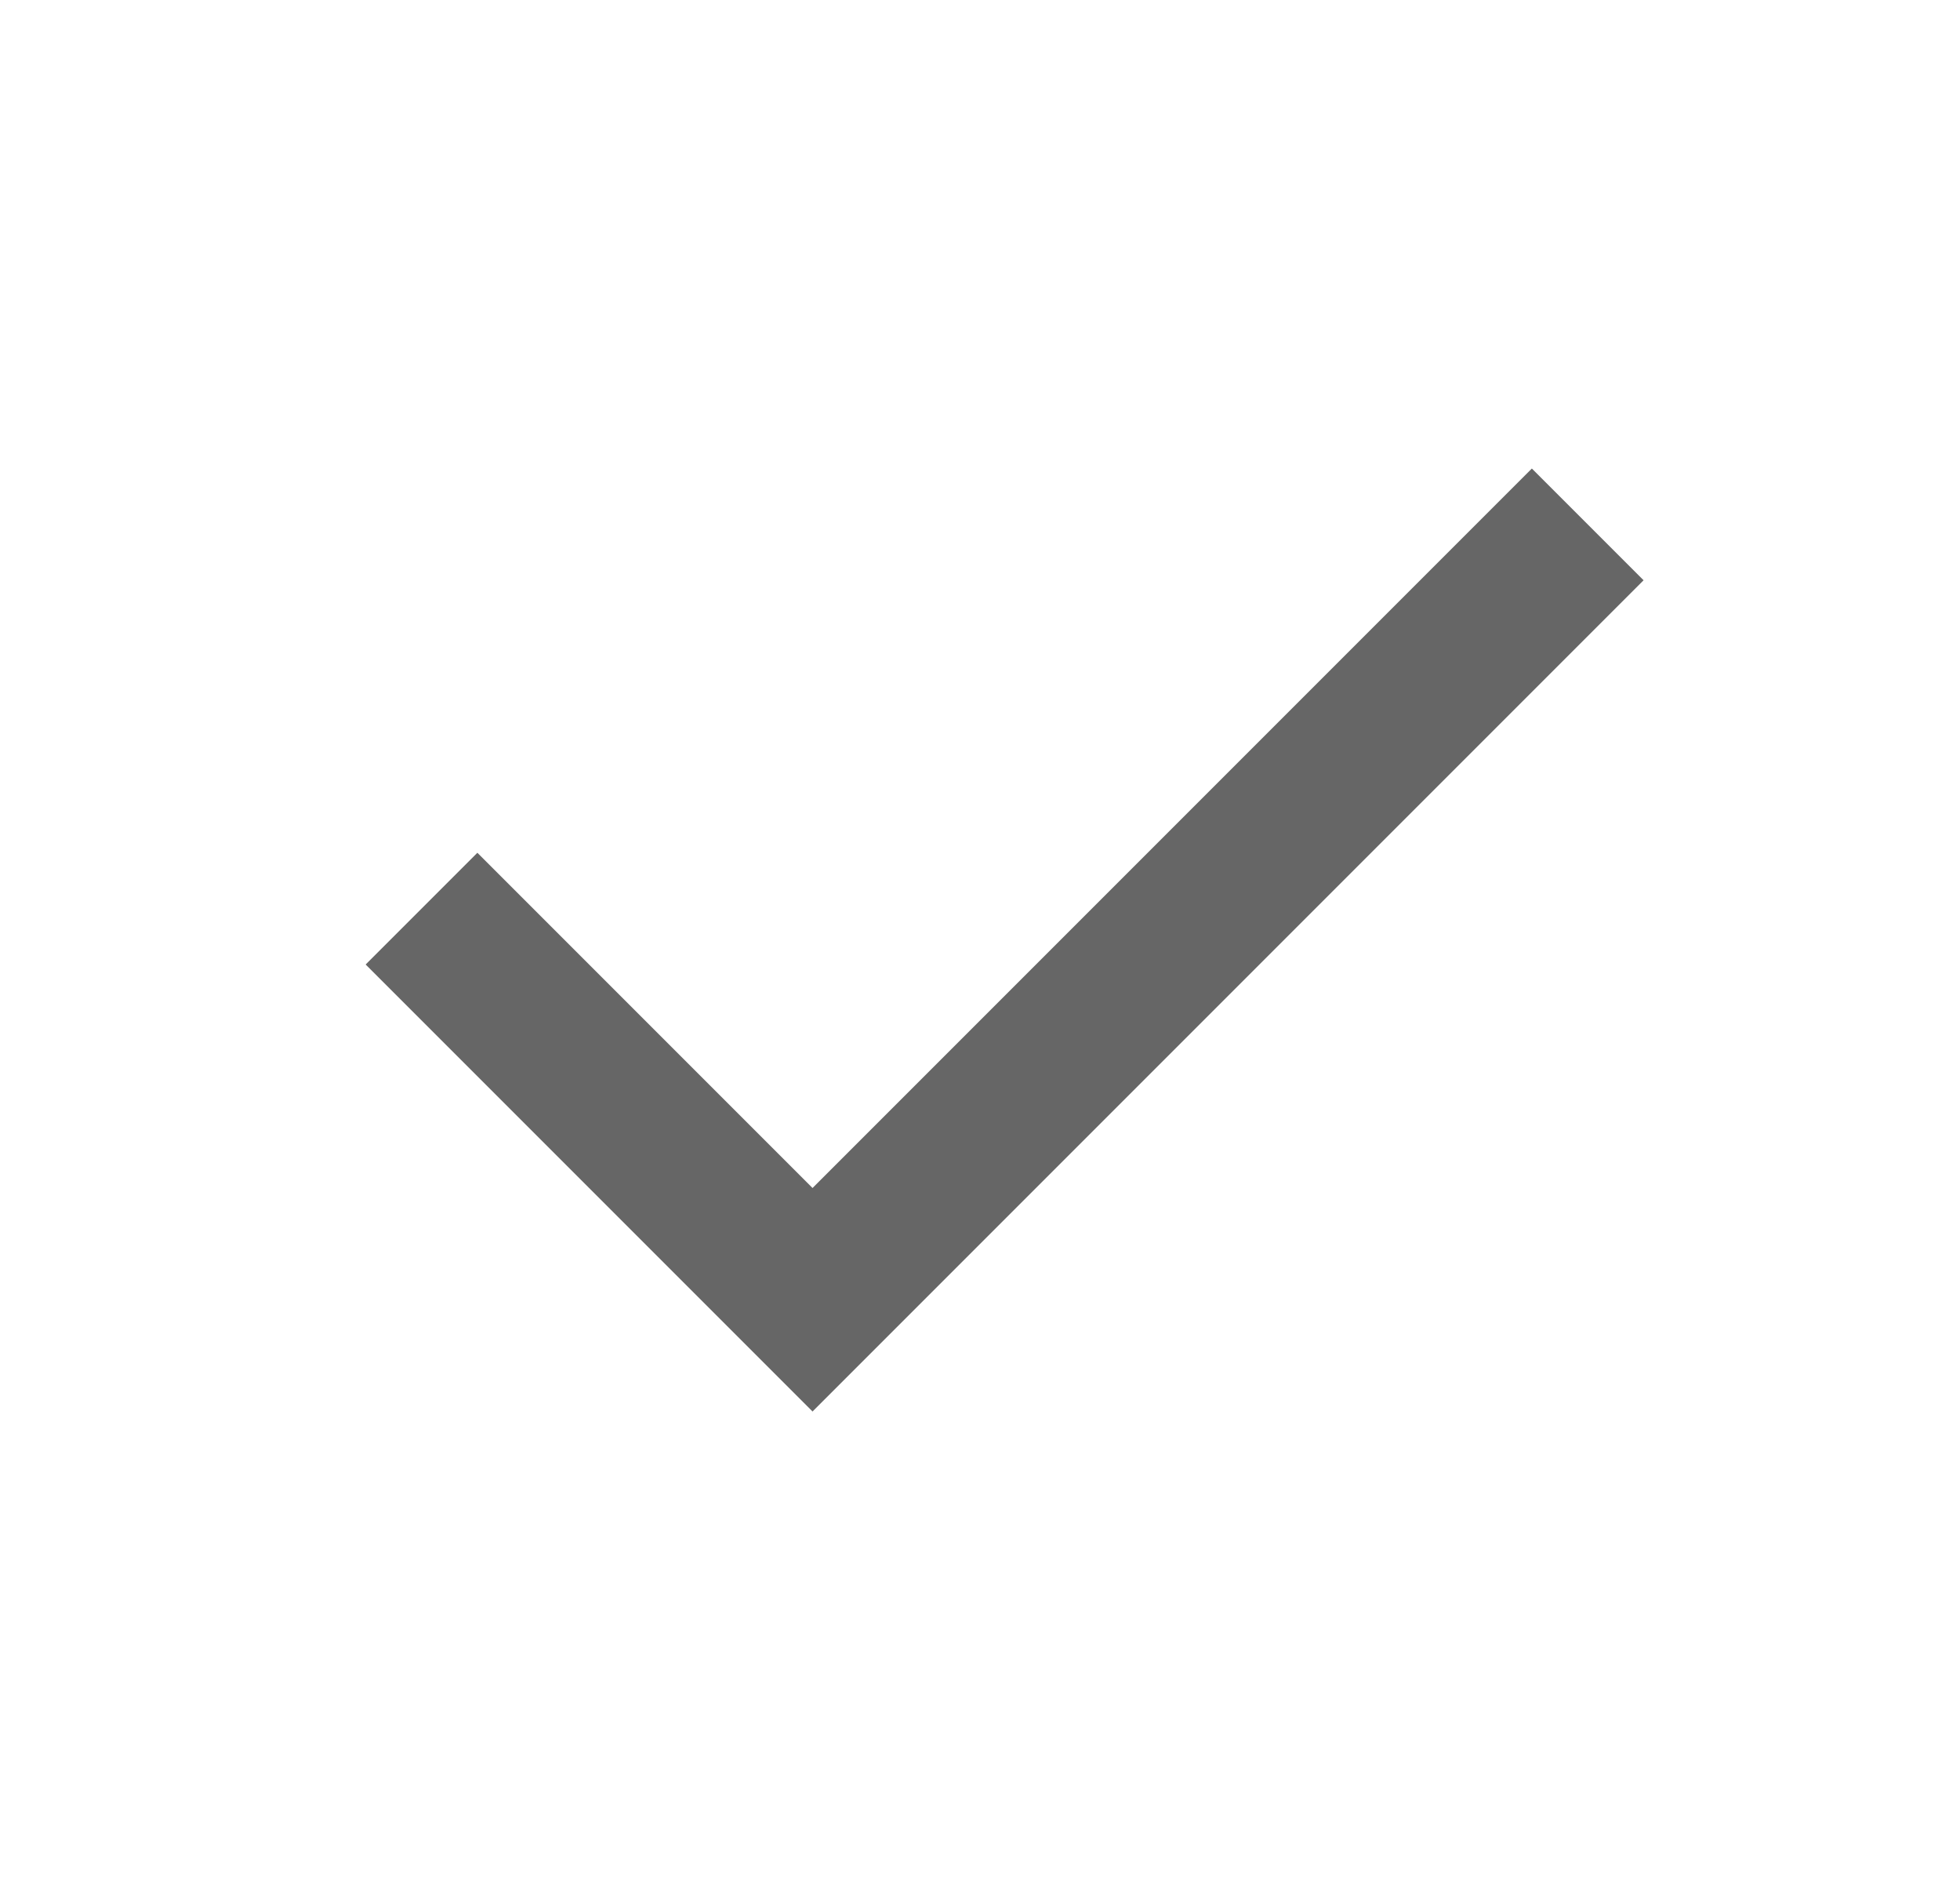 <svg xmlns="http://www.w3.org/2000/svg" fill="none" viewBox="0 0 25 24" height="24" width="25">
<g id="material-symbols:check">
<path fill-opacity="0.6" fill="black" d="M10.364 18L4.664 12.3L6.089 10.875L10.364 15.15L19.539 5.975L20.964 7.4L10.364 18Z" id="Vector"></path>
</g>
</svg>
